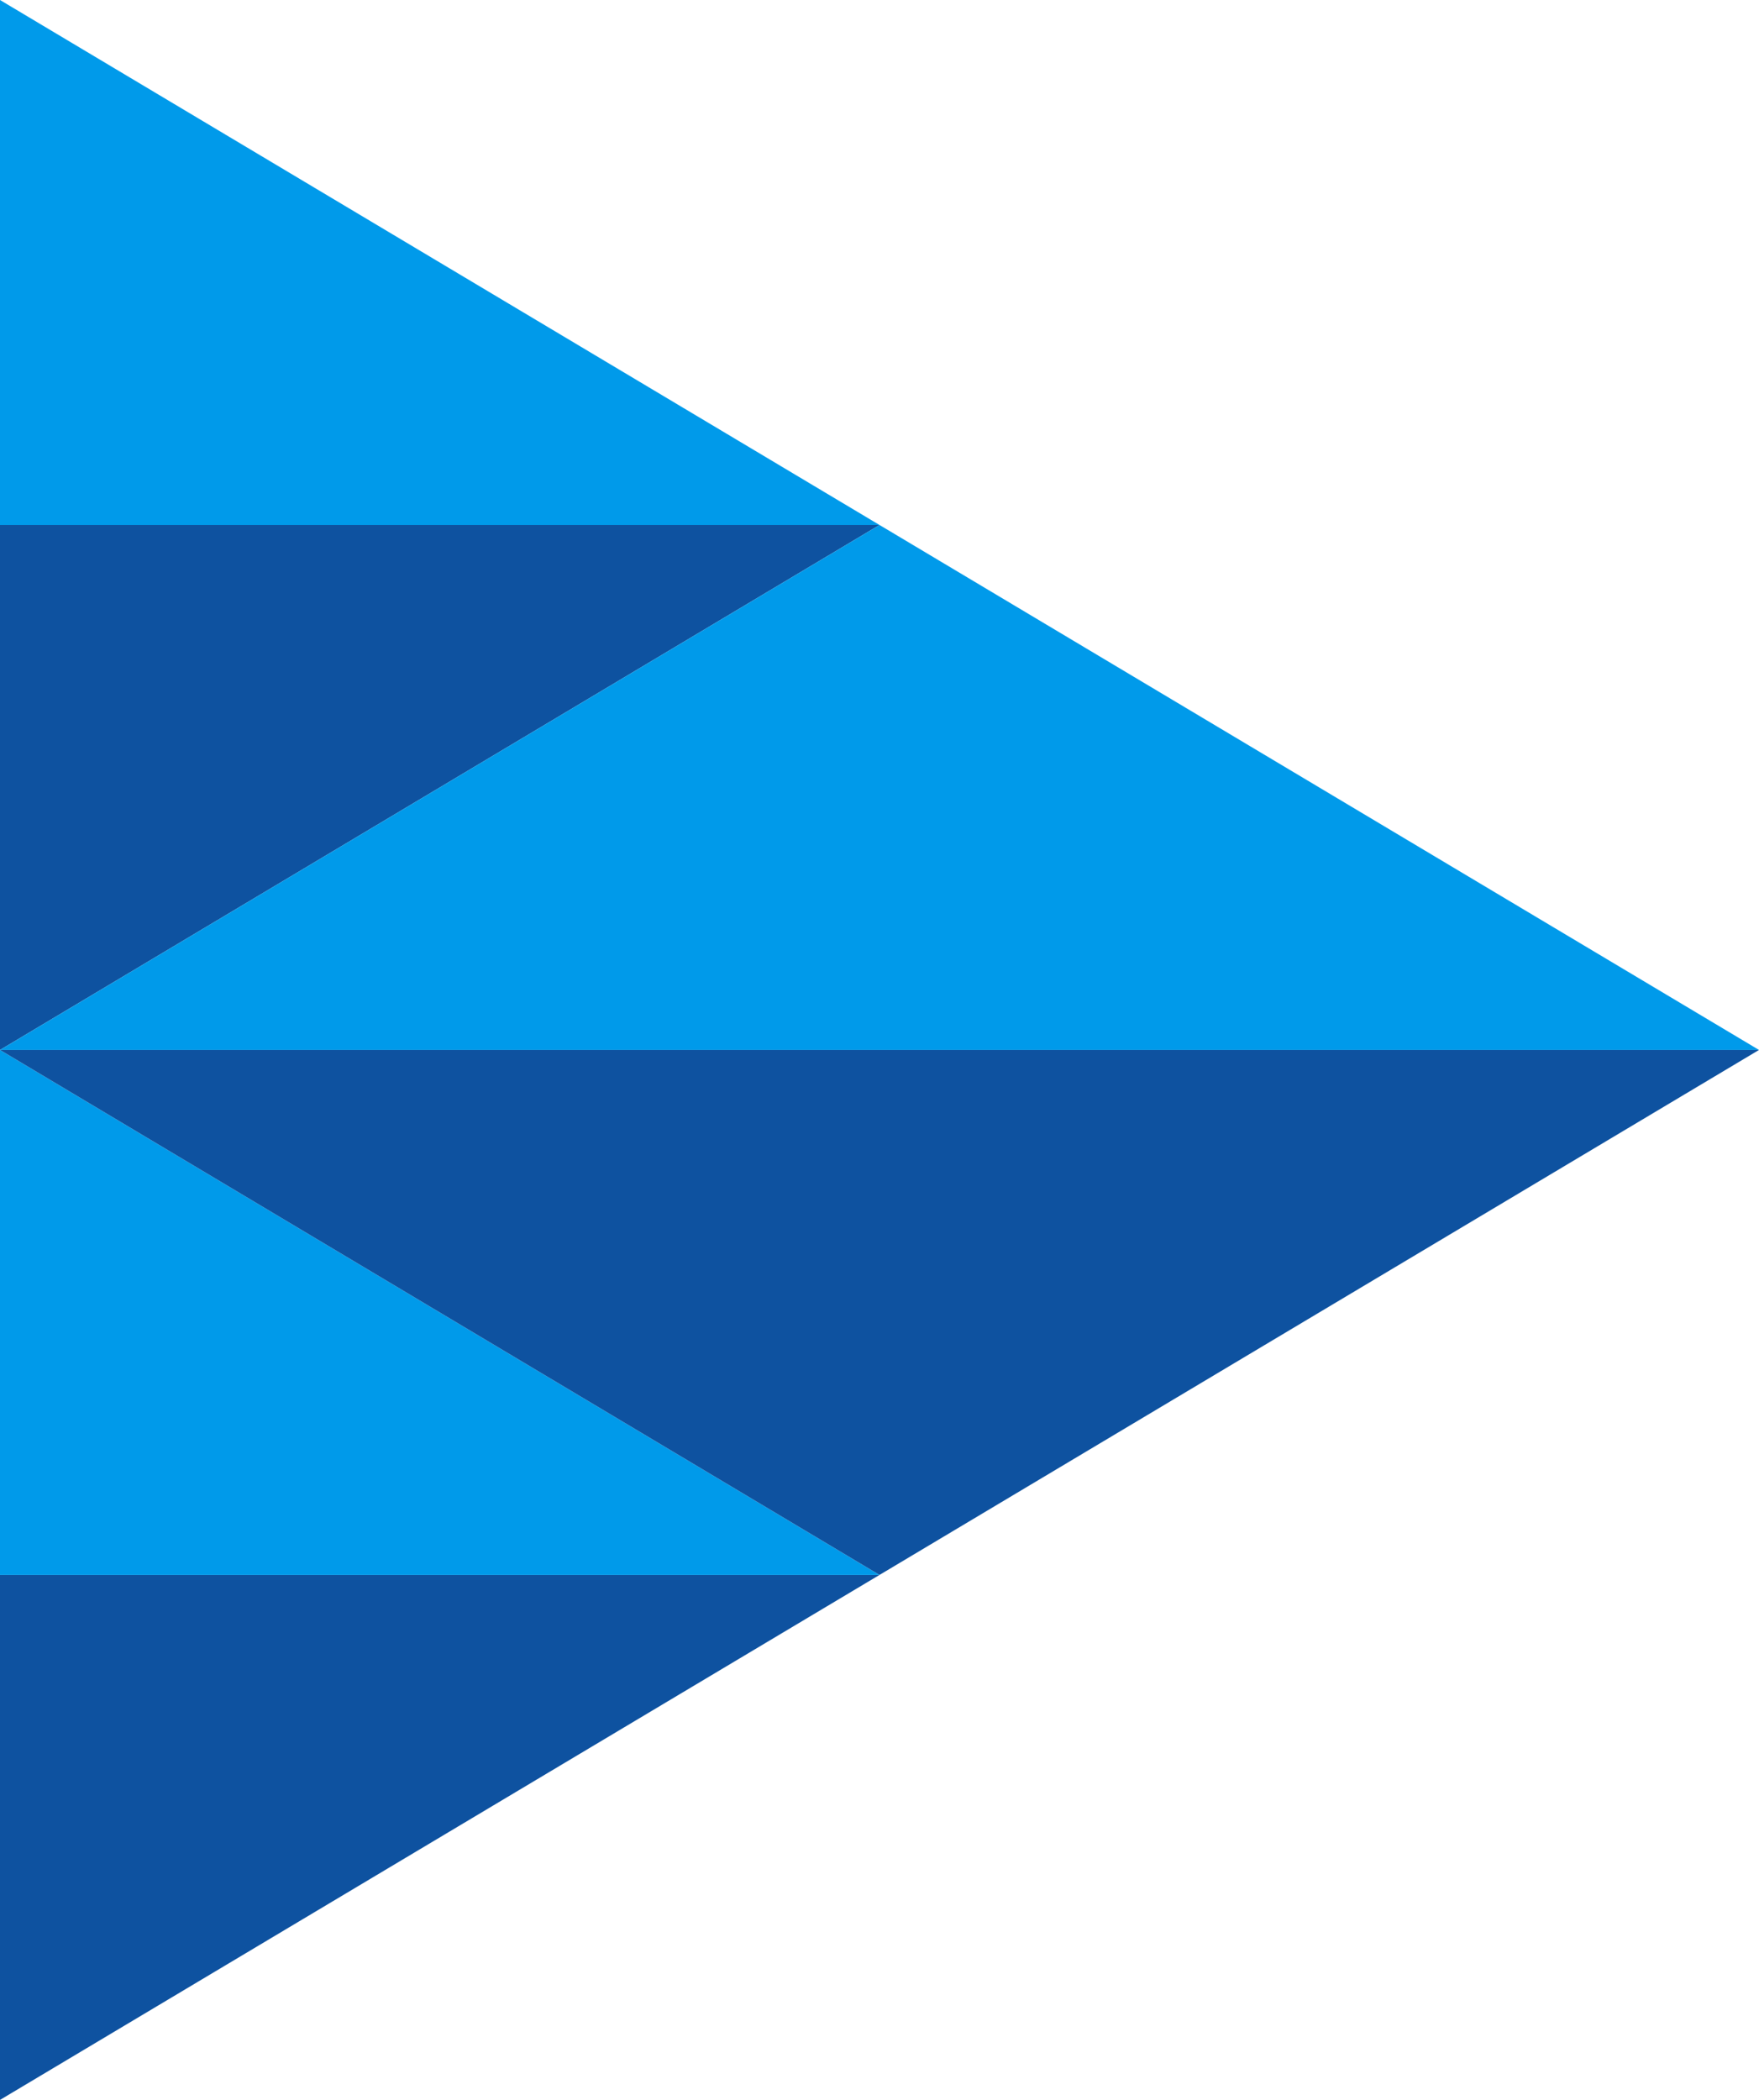 <svg id="Calque_1" data-name="Calque 1" xmlns="http://www.w3.org/2000/svg" viewBox="0 0 31 37">
  <defs>
    <style>
      .cls-1 {
        fill: #0e52a0;
      }

      .cls-2 {
        fill: #009aea;
      }
    </style>
  </defs>
  <title>elements_decoupes</title>
  <g>
    <polygon class="cls-1" points="0 27.75 0 37 15.5 27.75 0 27.75"/>
    <polygon class="cls-2" points="0 27.75 15.5 27.75 0 18.5 0 27.75"/>
    <polygon class="cls-1" points="0 9.25 0 18.5 15.5 9.25 0 9.25"/>
    <polygon class="cls-2" points="0 0 0 9.25 15.5 9.25 0 0"/>
    <polygon class="cls-2" points="15.5 9.25 15.5 9.25 15.5 9.25 15.5 9.25 15.5 9.25 0 18.5 31 18.5 15.5 9.25"/>
    <polygon class="cls-1" points="15.5 27.75 31 18.5 0 18.5 15.5 27.75 15.5 27.75 15.5 27.75 15.5 27.75 15.5 27.75"/>
  </g>
</svg>
